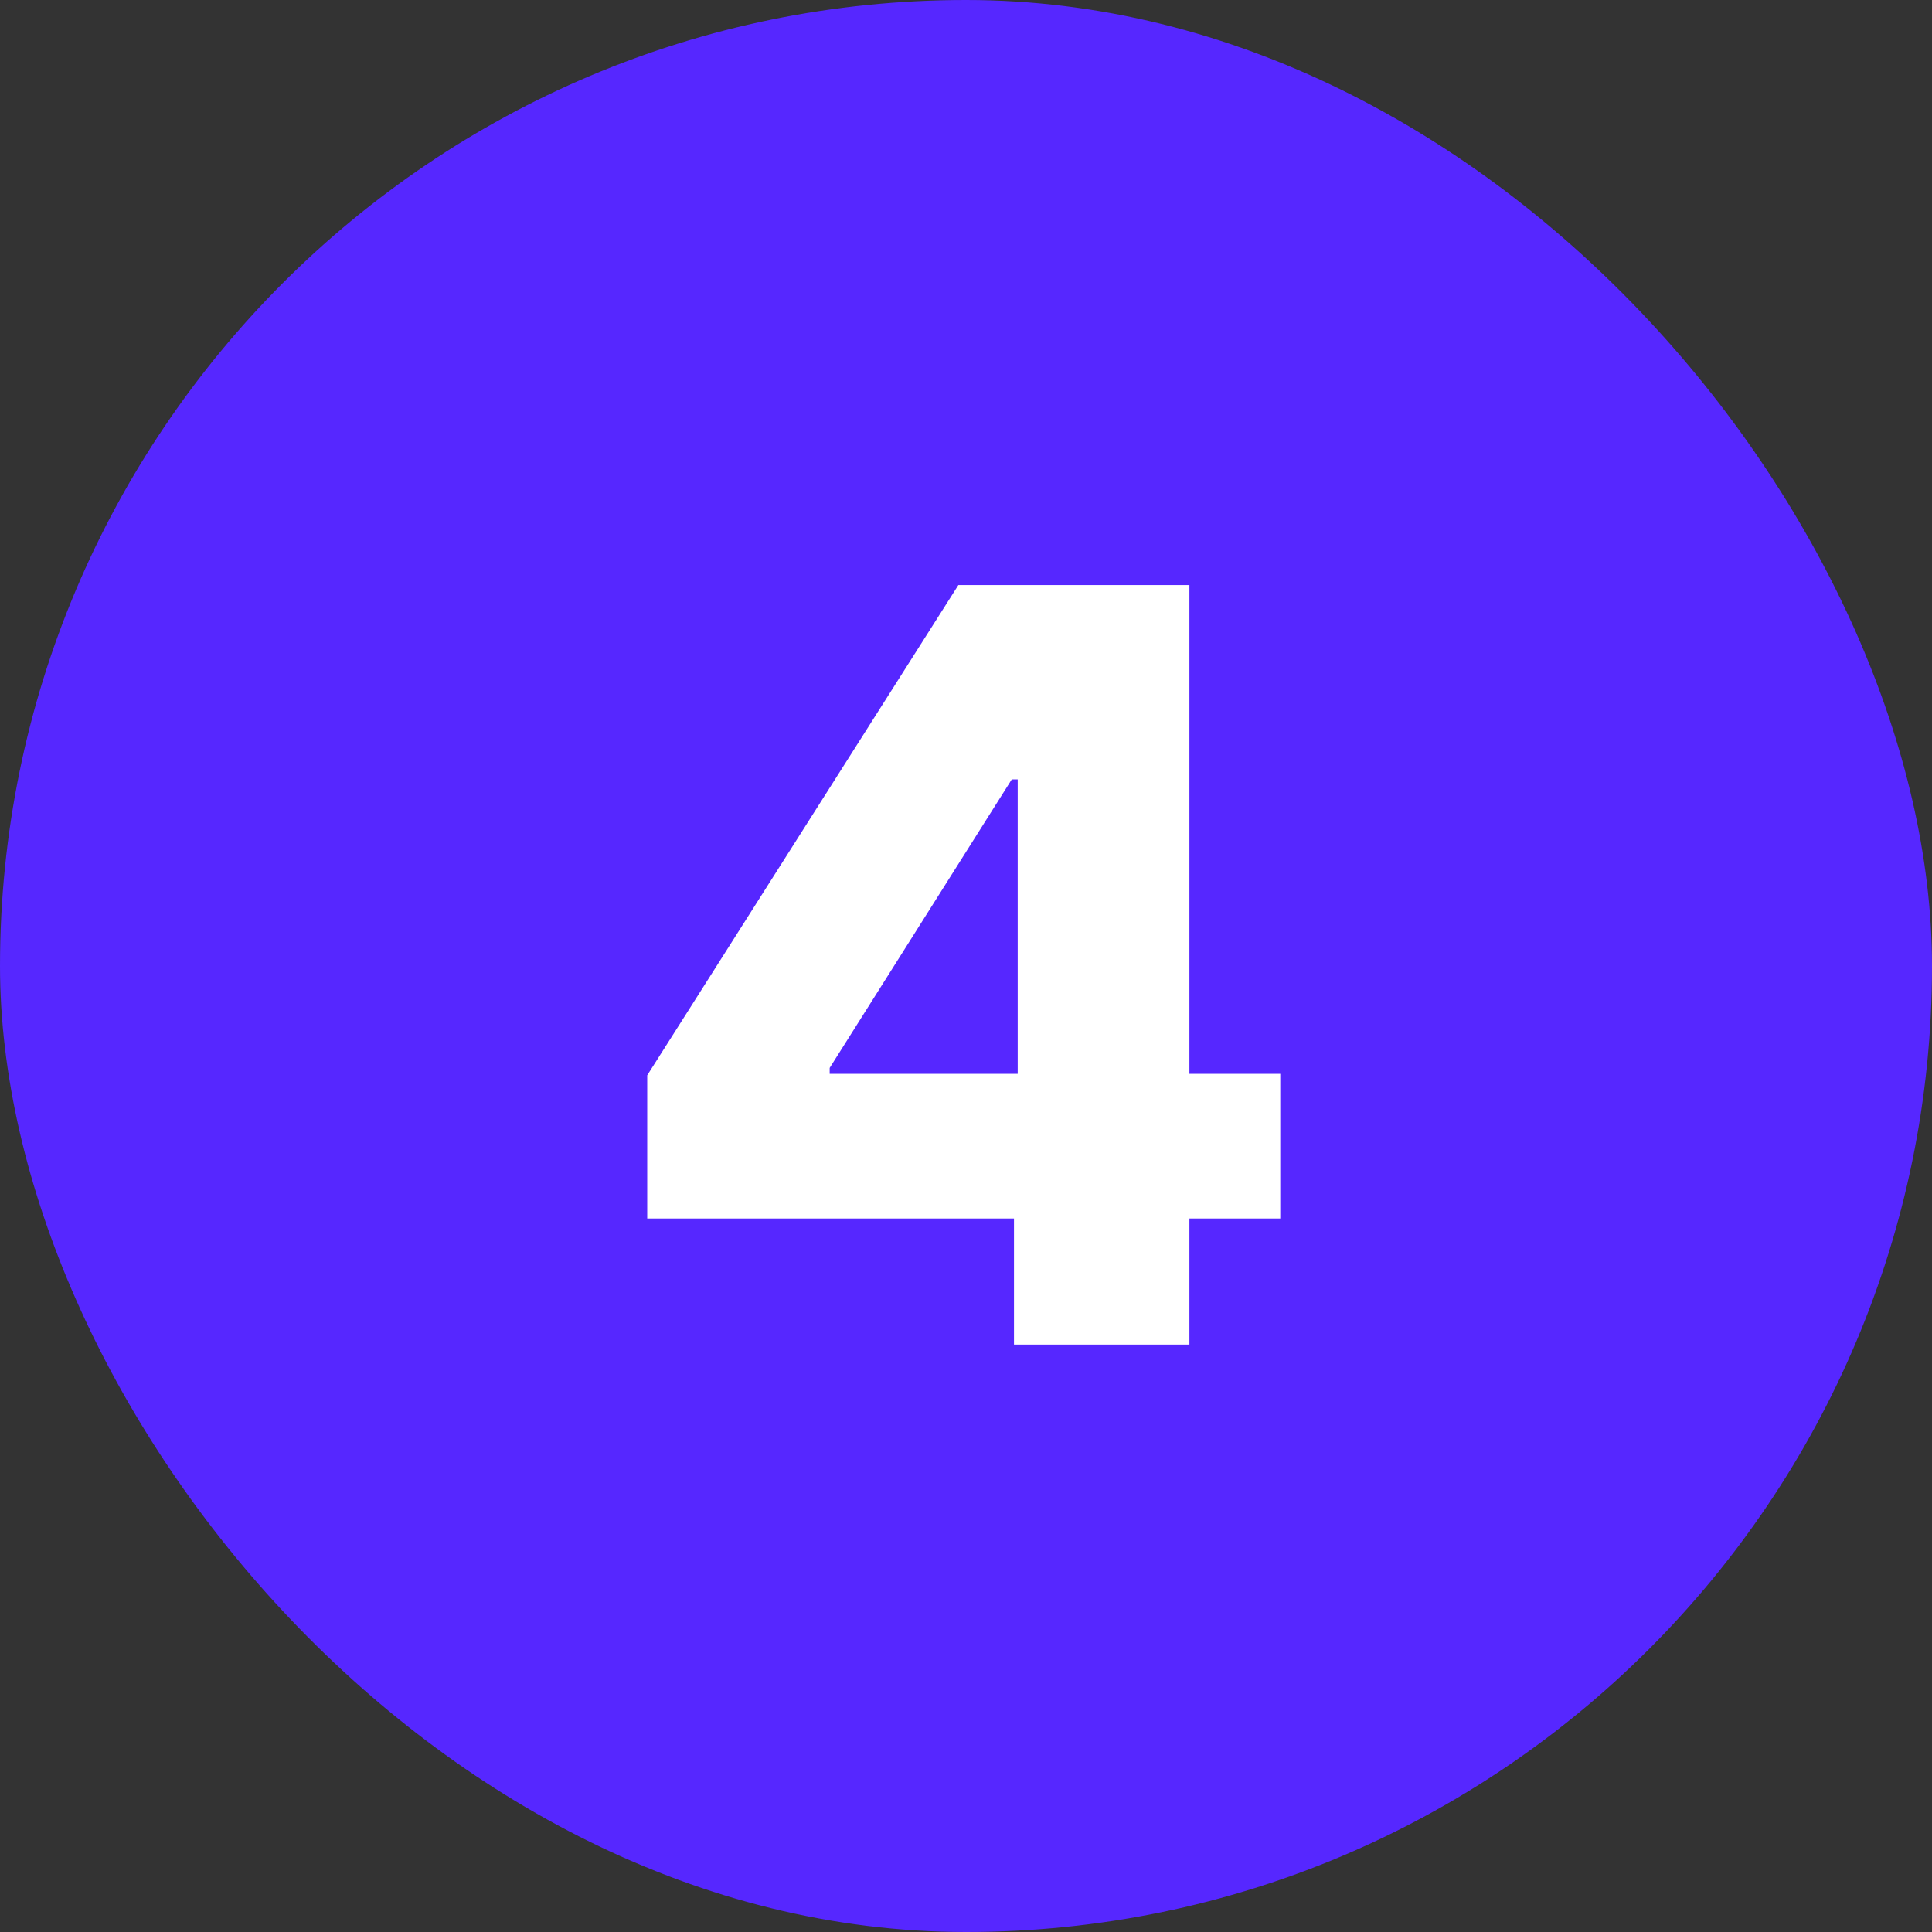 <svg width="444" height="444" viewBox="0 0 444 444" fill="none" xmlns="http://www.w3.org/2000/svg">
<rect x="0" y="0" width="444" height="444" fill="#333333" stroke="none"/>
<rect width="444" height="444" rx="222" fill="#5627FF"/>
<path d="M148.739 280.023V247.125L220.244 134.455H249.477V179.114H232.517L190.67 245.42V246.784H294.222V280.023H148.739ZM233.028 309V269.966L233.881 255.562V134.455H273.341V309H233.028Z" fill="white"/>
</svg>
